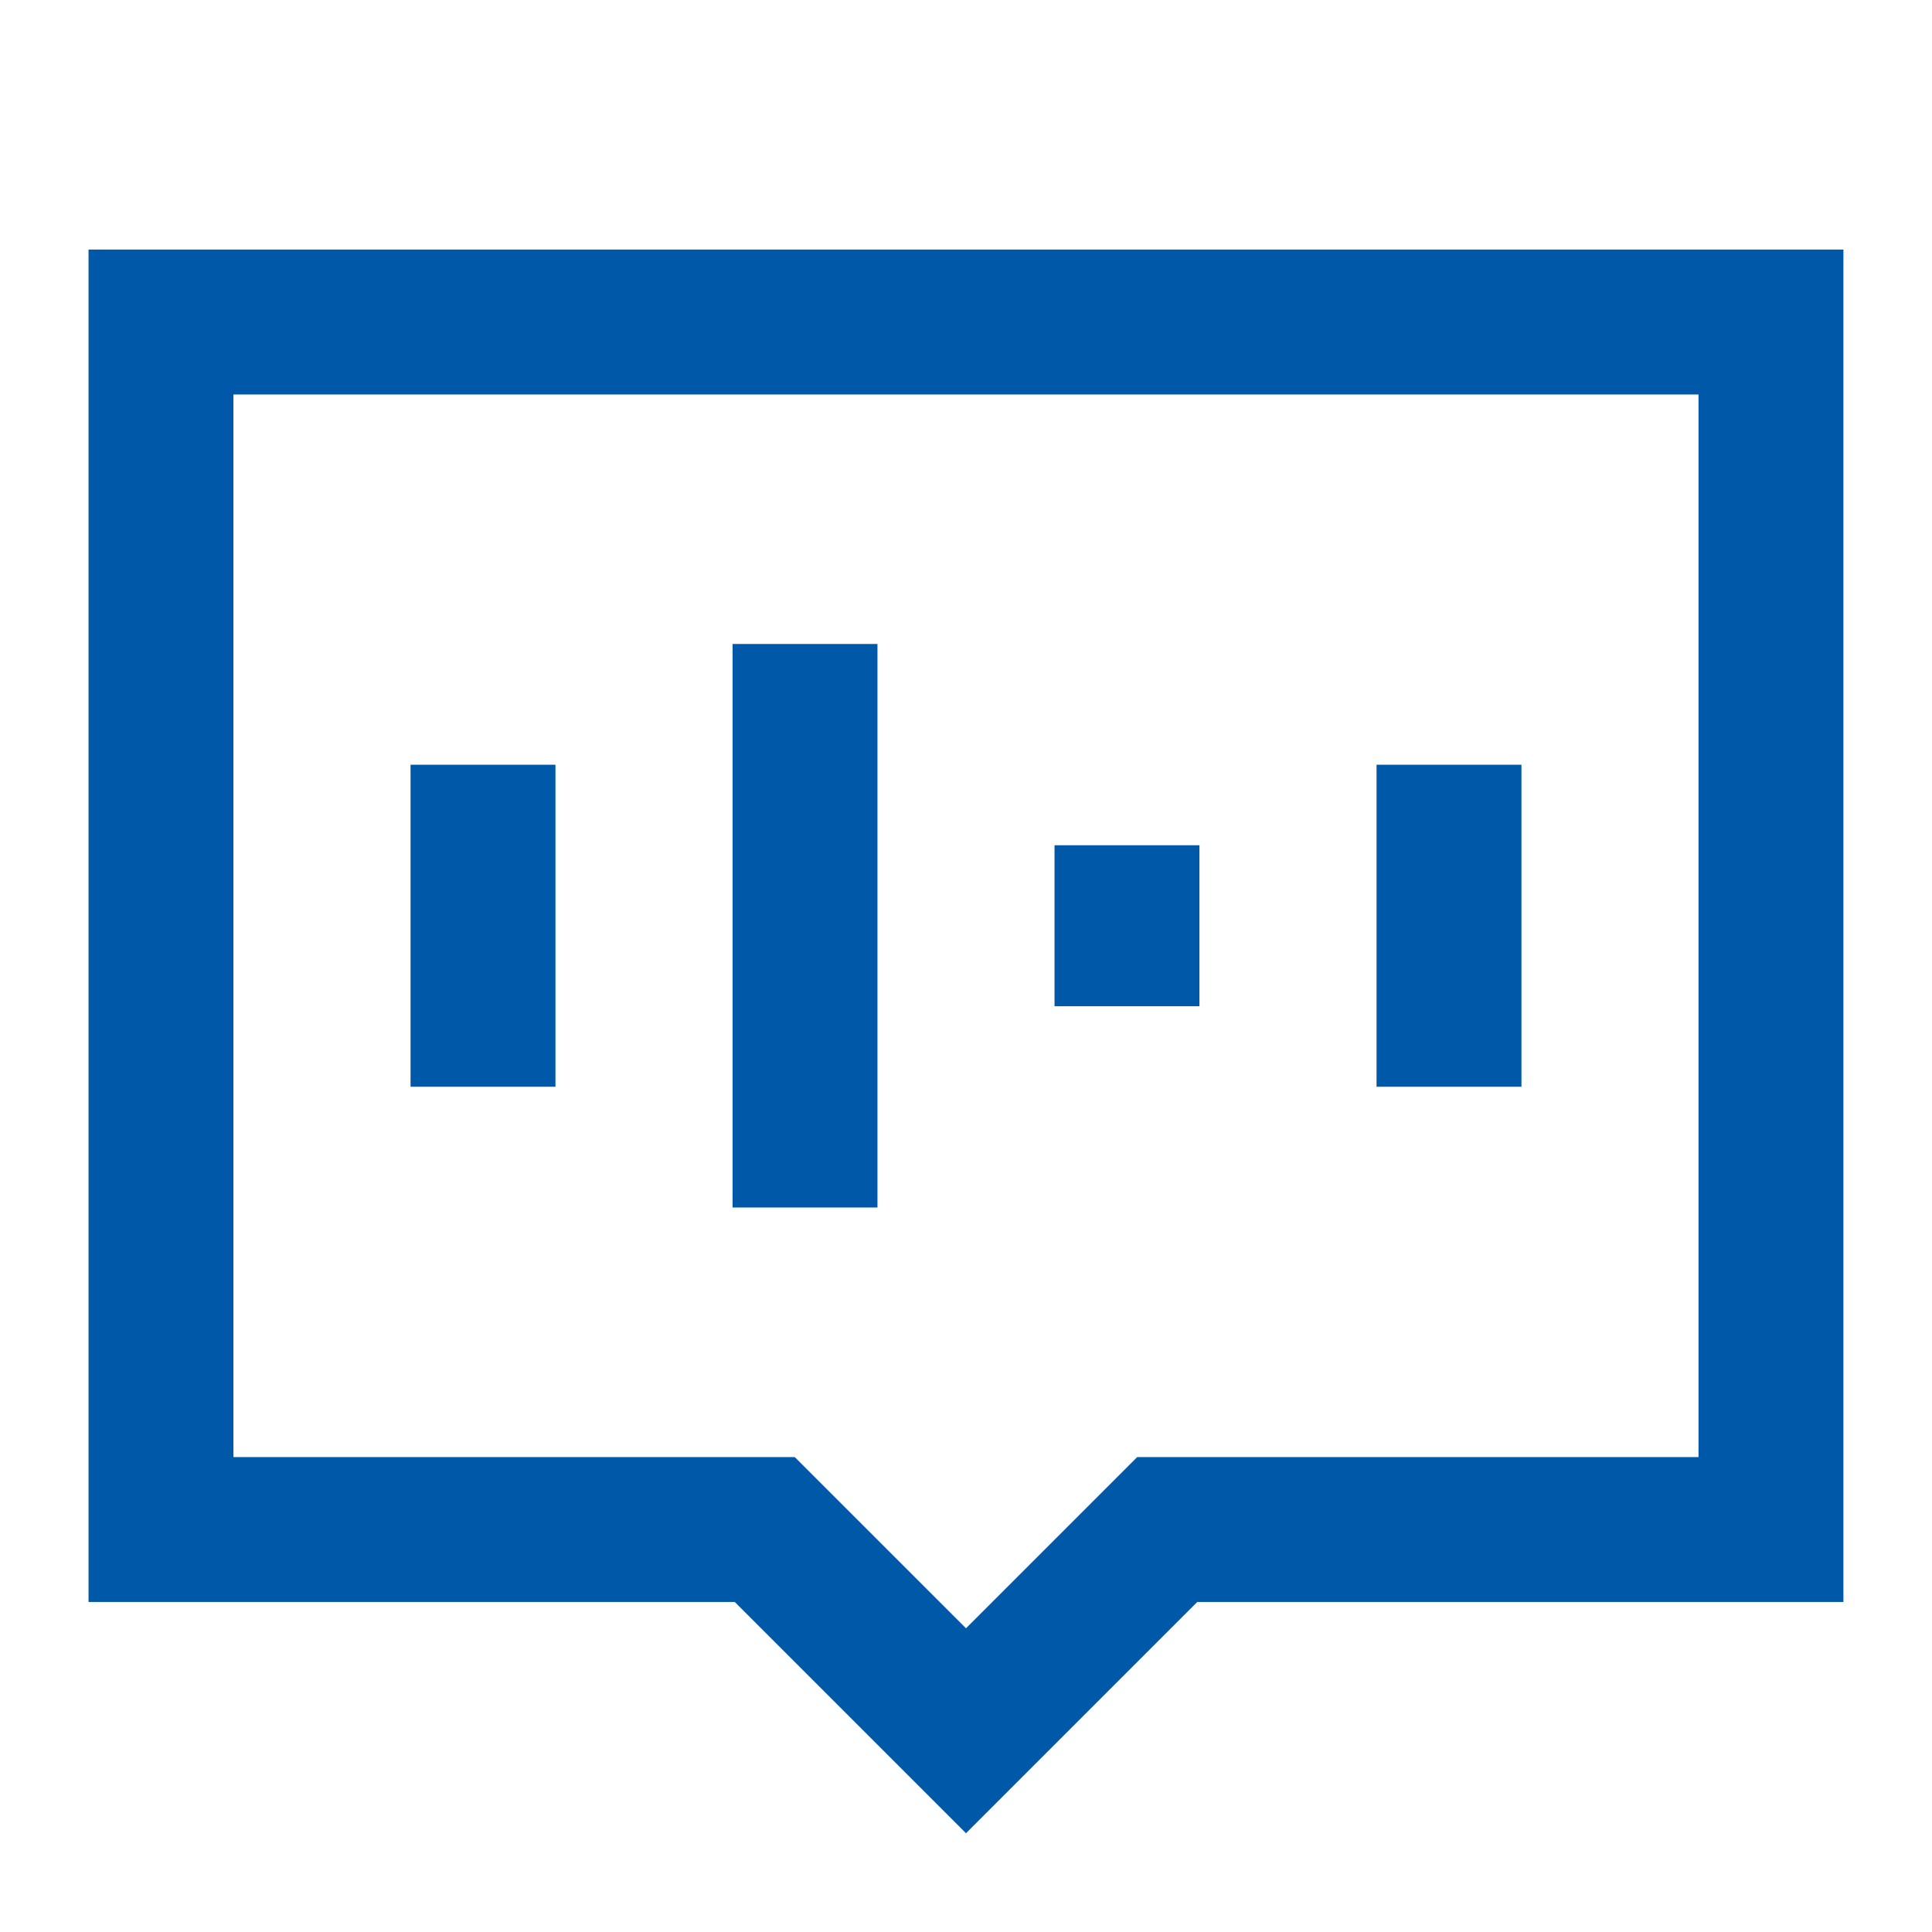 <svg xmlns="http://www.w3.org/2000/svg" xmlns:xlink="http://www.w3.org/1999/xlink" fill="none" version="1.1" width="40" height="40" viewBox="0 0 40 40"><defs><clipPath id="master_svg0_23_4315"><rect x="0" y="0" width="40" height="40" rx="0"/></clipPath></defs><g clip-path="url(#master_svg0_23_4315)"><g><path d="M24.788,33.167L38.166,33.167L38.166,5.167L1.833,5.167L1.833,33.167L15.212,33.167L20,37.955L24.788,33.167ZM35.166,30.167L23.545,30.167L20,33.712L16.454,30.167L4.833,30.167L4.833,8.167L35.166,8.167L35.166,30.167Z" fill-rule="evenodd" fill="#0058A8" fill-opacity="1" style="mix-blend-mode:passthrough"/></g><g><path d="M8.5,22.5L8.5,15.833L11.5,15.833L11.5,22.5L8.5,22.5Z" fill-rule="evenodd" fill="#0058A8" fill-opacity="1" style="mix-blend-mode:passthrough"/></g><g><path d="M15.167,25L15.167,13.333L18.167,13.333L18.167,25L15.167,25Z" fill-rule="evenodd" fill="#0058A8" fill-opacity="1" style="mix-blend-mode:passthrough"/></g><g><path d="M21.833,20.833L21.833,17.5L24.833,17.5L24.833,20.833L21.833,20.833Z" fill-rule="evenodd" fill="#0058A8" fill-opacity="1" style="mix-blend-mode:passthrough"/></g><g><path d="M28.5,22.5L28.5,15.833L31.5,15.833L31.5,22.5L28.5,22.5Z" fill-rule="evenodd" fill="#0058A8" fill-opacity="1" style="mix-blend-mode:passthrough"/></g></g></svg>